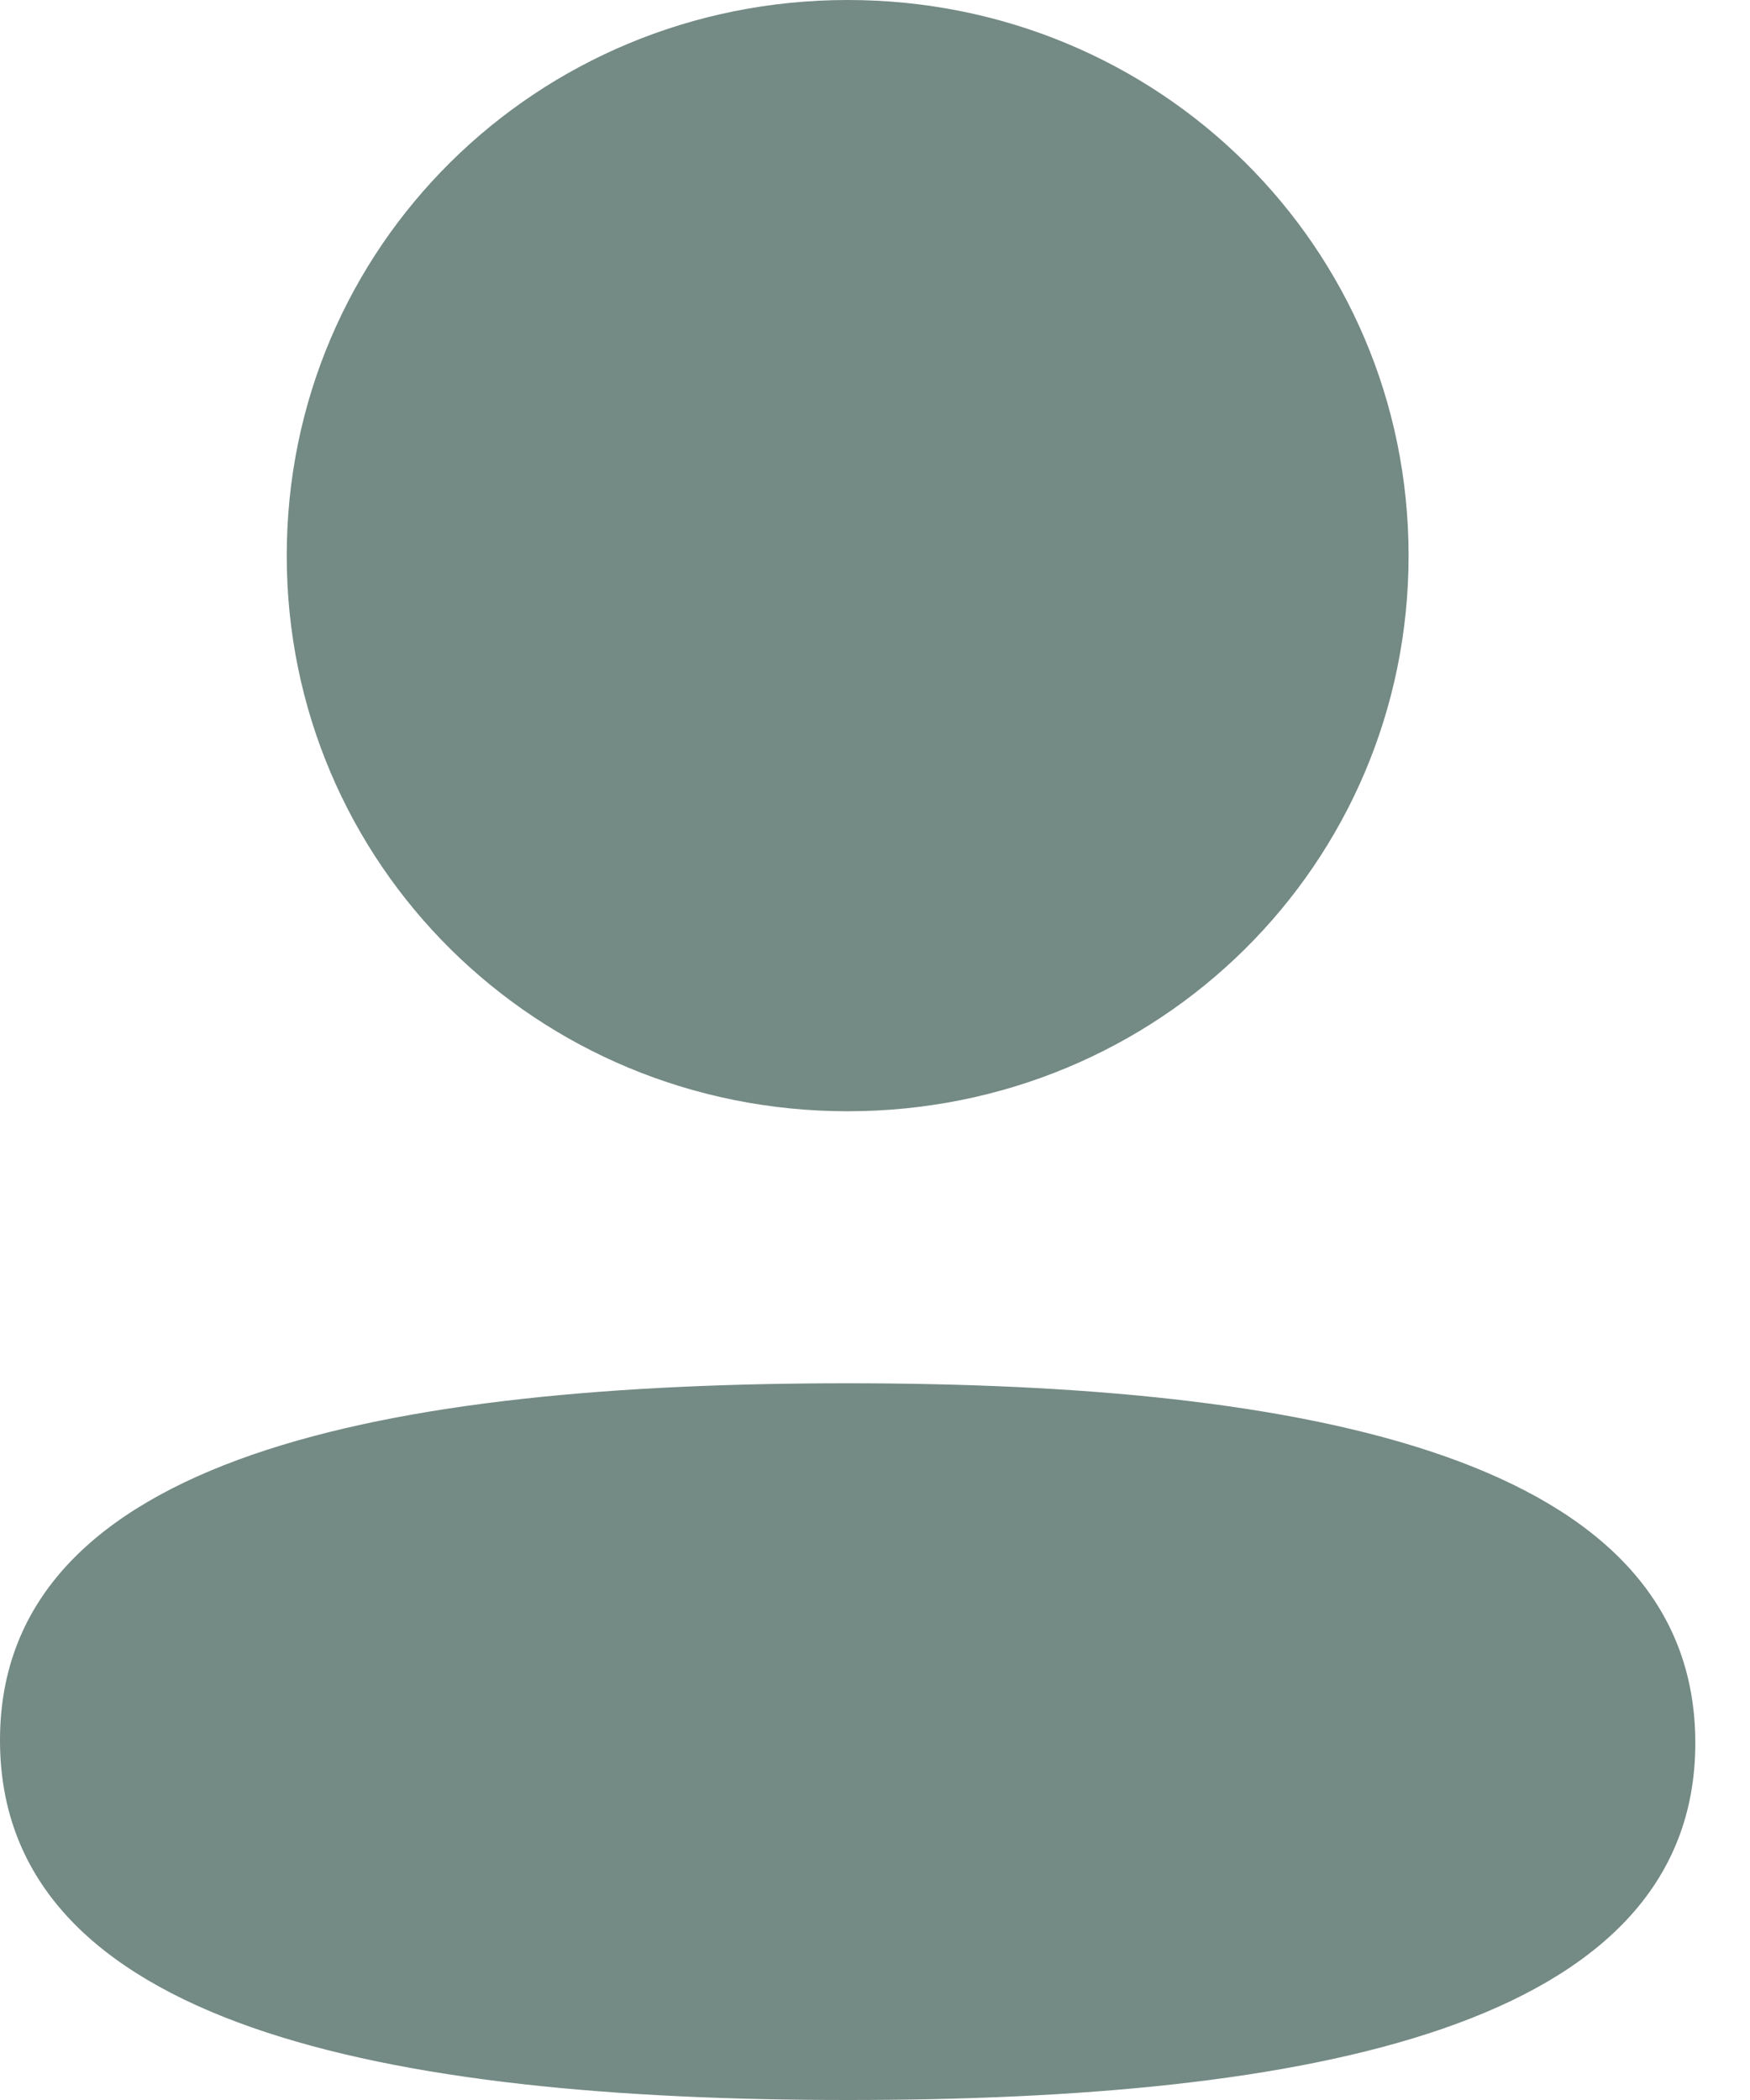 <svg width="20" height="24" fill="none" xmlns="http://www.w3.org/2000/svg"><path d="M9.688 15.809c-5.225 0-9.688.816-9.688 4.08C0 23.155 4.435 24 9.688 24c5.224 0 9.687-.815 9.687-4.08 0-3.267-4.433-4.111-9.687-4.111ZM9.688 12.7c3.559 0 6.41-2.826 6.41-6.35 0-3.524-2.851-6.35-6.41-6.35C6.13 0 3.277 2.826 3.277 6.35c0 3.524 2.853 6.35 6.41 6.35Z" fill="#748A84"/></svg>
